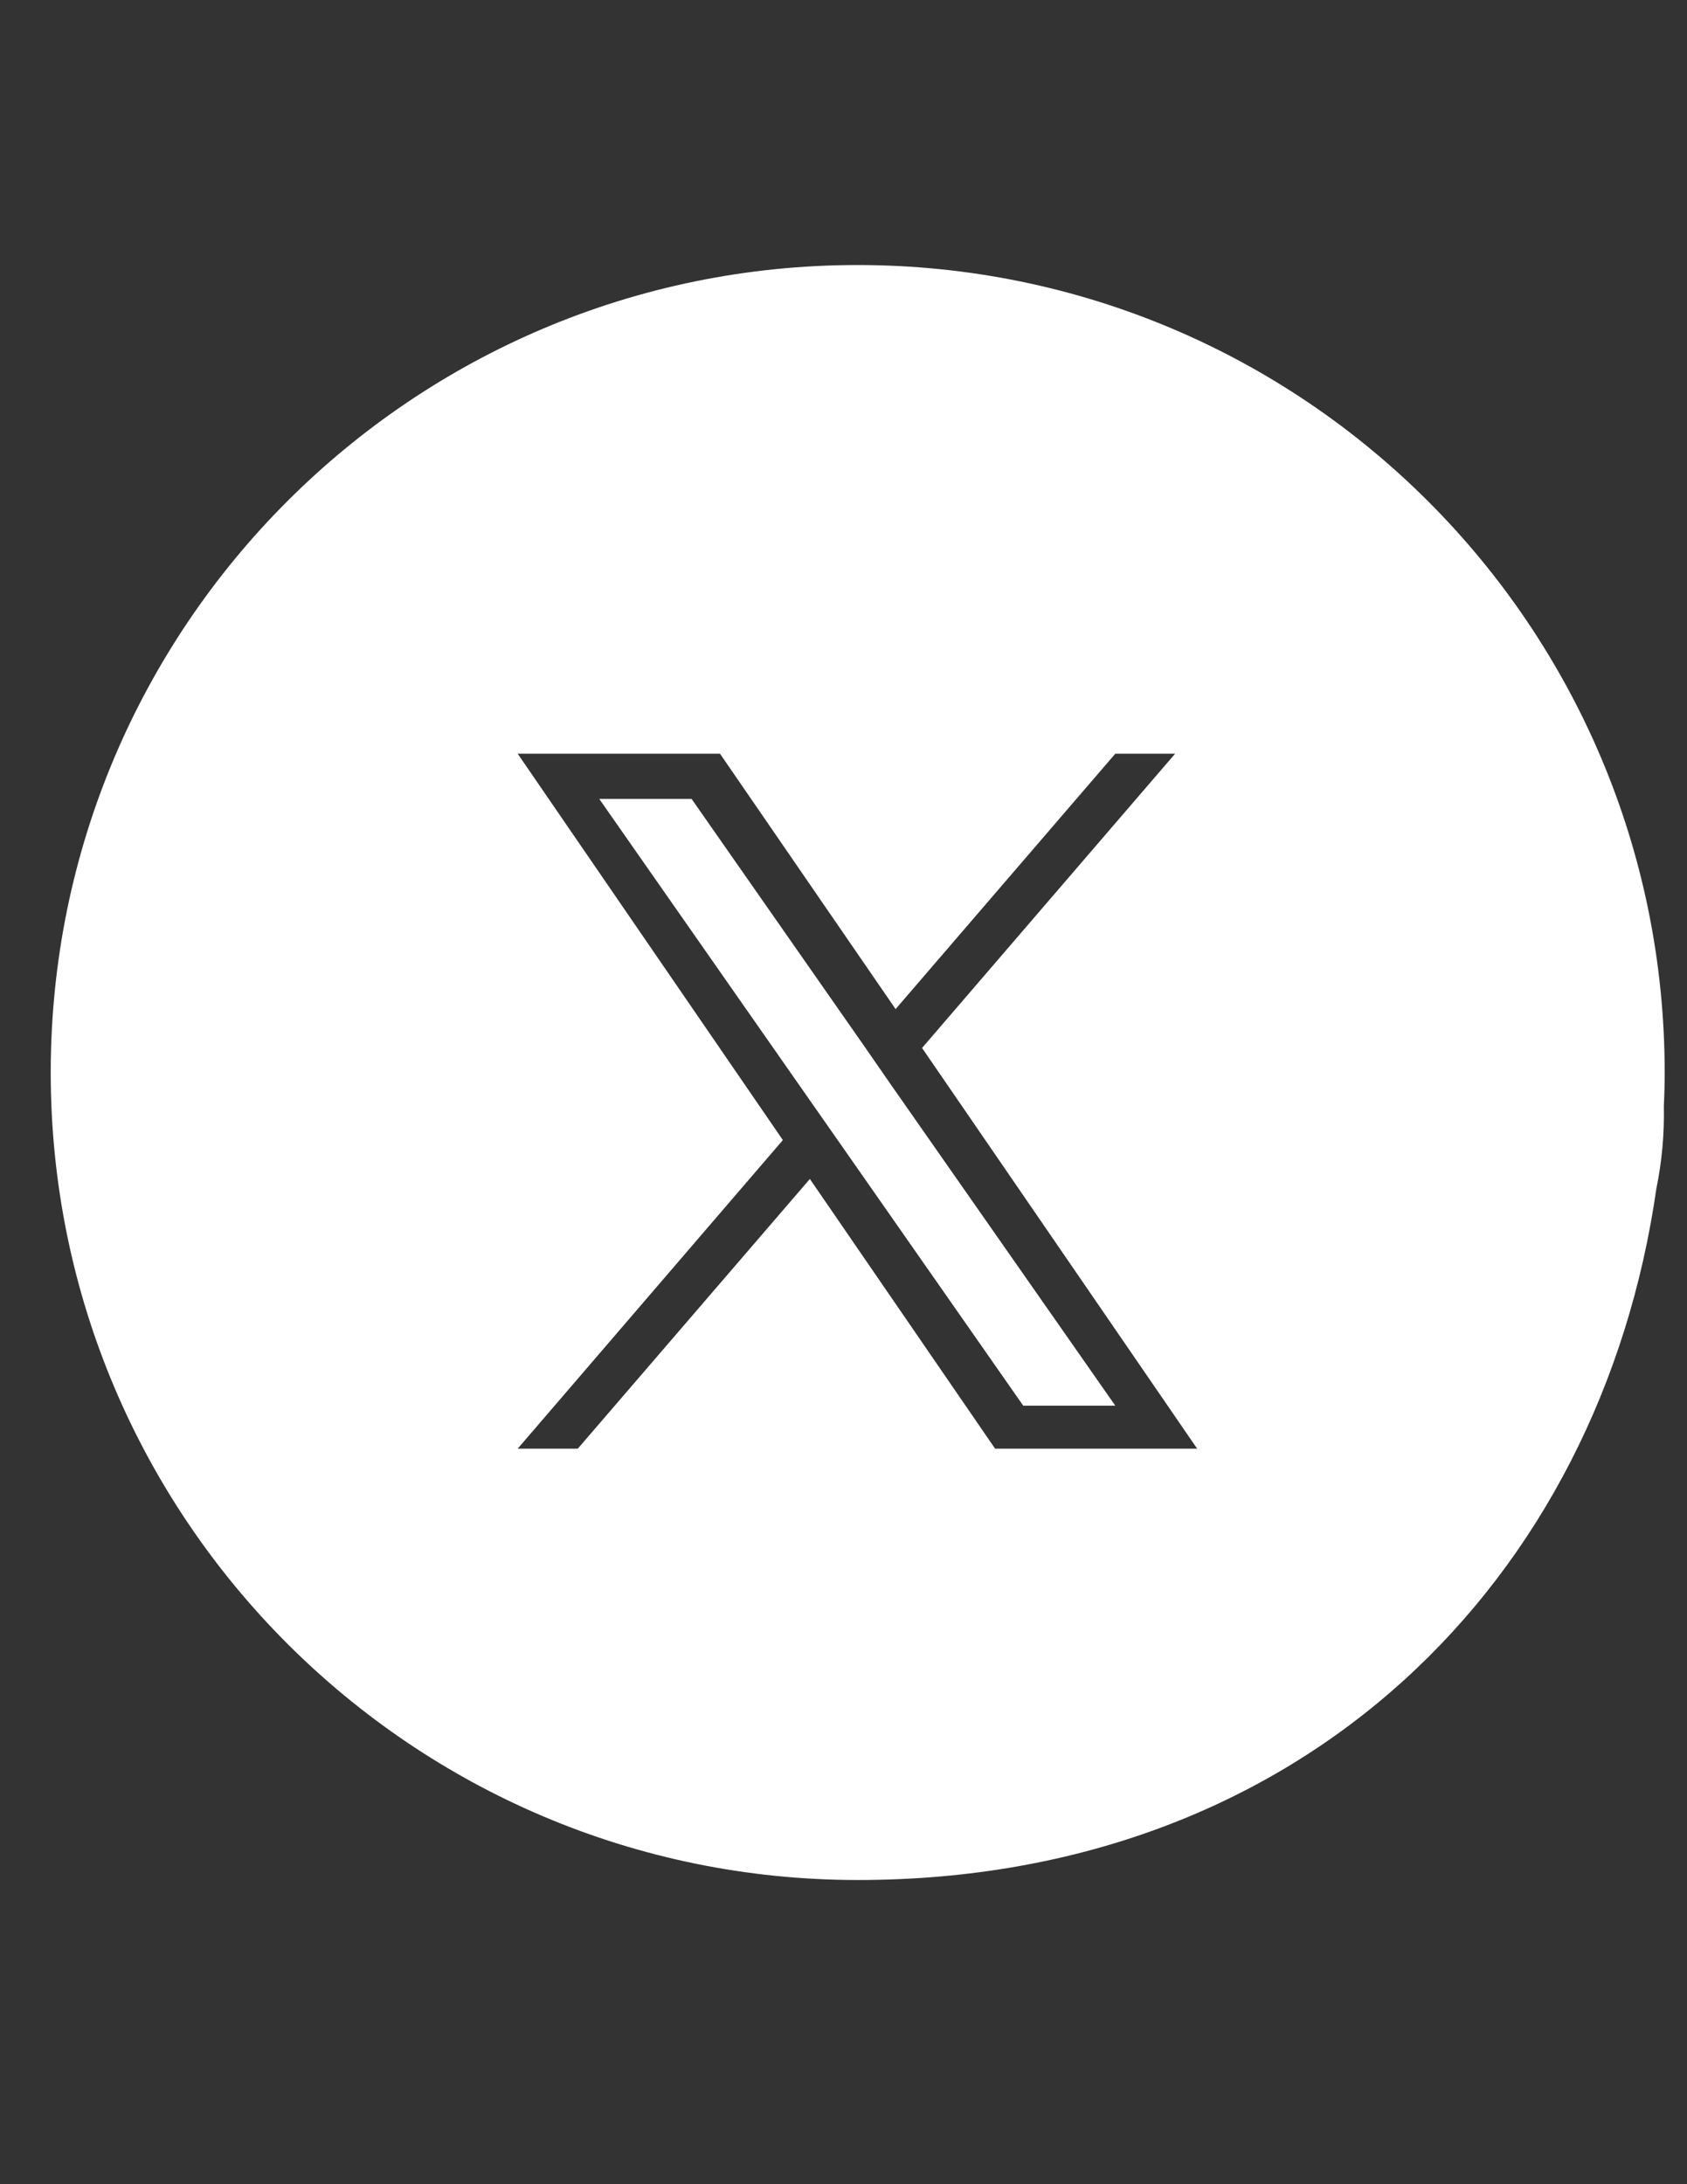 <?xml version="1.0" encoding="UTF-8"?>
<svg id="Layer_1" data-name="Layer 1" xmlns="http://www.w3.org/2000/svg" version="1.1" viewBox="0 0 612 792">
  <rect x="0" y="0" width="612" height="792" fill="#333333" stroke="none"/>
  <defs>
    <style>
      .cls-1 {
        fill: #fff;
        stroke-width: 0px;
      }
    </style>
  </defs>
  <polygon class="cls-1" points="304.8 414.7 295 400.7 217.4 289.7 250.9 289.7 313.5 379.3 323.2 393.3 404.6 509.7 371.2 509.7 304.8 414.7 304.8 414.7"/>
  <path class="cls-1" d="M311.1,96.1C149.4,96.1,18.4,227.2,18.4,388.9s131.1,292.8,292.8,292.8,269.4-109,289.7-250.8c2-9.7,2.9-19.6,2.7-29.9.2-4,.3-8,.3-12.1,0-161.7-131-292.8-292.8-292.8ZM361,525.3l-67.2-97.8-84.2,97.8h-21.8l96.2-111.9-96.2-140.1h73.4l63.7,92.6,79.7-92.6h21.7l-91.8,106.7,99.8,145.3h-73.4Z"/>
</svg>